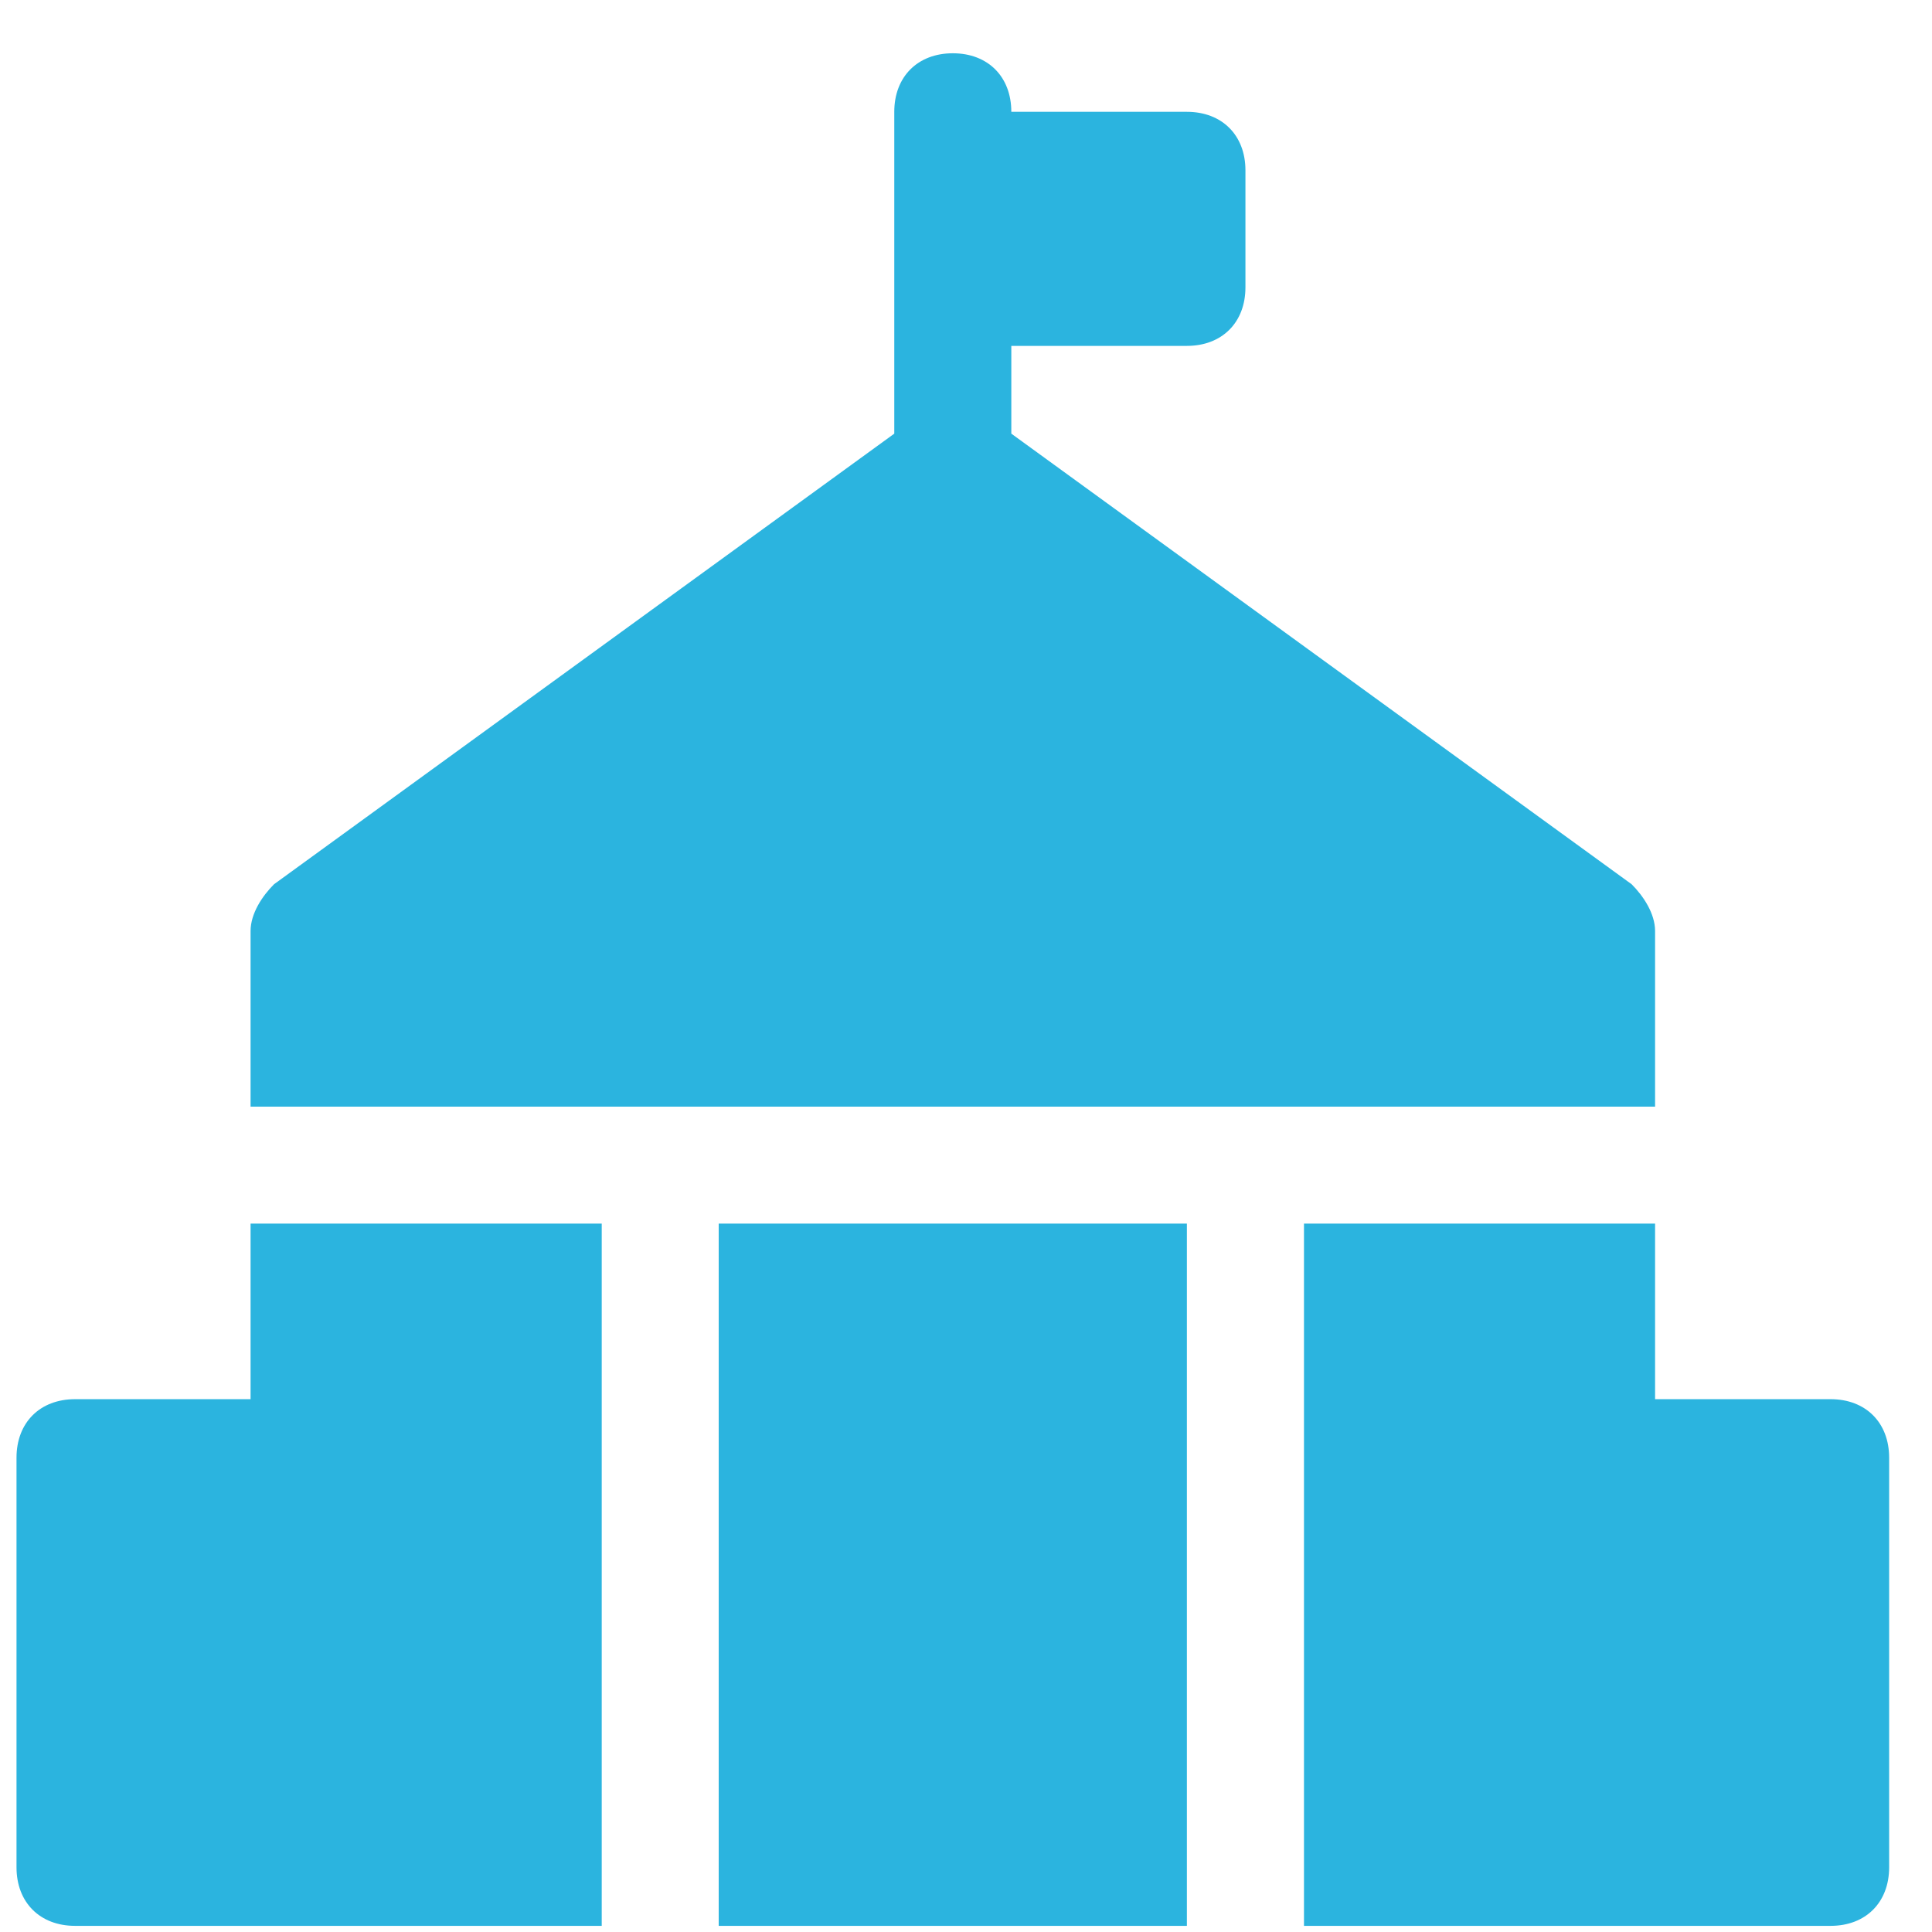 <svg width="33" height="33" viewBox="0 0 33 33" fill="none" xmlns="http://www.w3.org/2000/svg">
<g clip-path="url(#clip0)">
<path d="M20.273 20.9H12.276V32.895H20.273V20.9Z" fill="#2BB4DF"/>
<path d="M28.27 18.902V15.903C28.27 15.604 28.07 15.304 27.87 15.104L17.274 7.407V5.908H20.273C20.873 5.908 21.273 5.508 21.273 4.908V2.909C21.273 2.31 20.873 1.91 20.273 1.91H17.274C17.274 1.31 16.875 0.91 16.275 0.91C15.675 0.91 15.275 1.31 15.275 1.91V7.407L4.68 15.104C4.48 15.304 4.28 15.604 4.28 15.903V18.902H28.27Z" fill="#2BB4DF"/>
<path d="M10.278 20.9H4.28V23.899H1.282C0.682 23.899 0.282 24.299 0.282 24.899V31.895C0.282 32.495 0.682 32.895 1.282 32.895H10.278V20.9Z" fill="#2BB4DF"/>
<path d="M31.268 23.899H28.27V20.9H22.273V32.895H31.268C31.868 32.895 32.268 32.495 32.268 31.895V24.899C32.268 24.299 31.868 23.899 31.268 23.899Z" fill="#2BB4DF"/>
</g>
<defs>
<clipPath id="clip0">
<rect width="31.986" height="31.986" fill="white" transform="translate(0.282 0.91)"/>
</clipPath>
</defs>
</svg>
